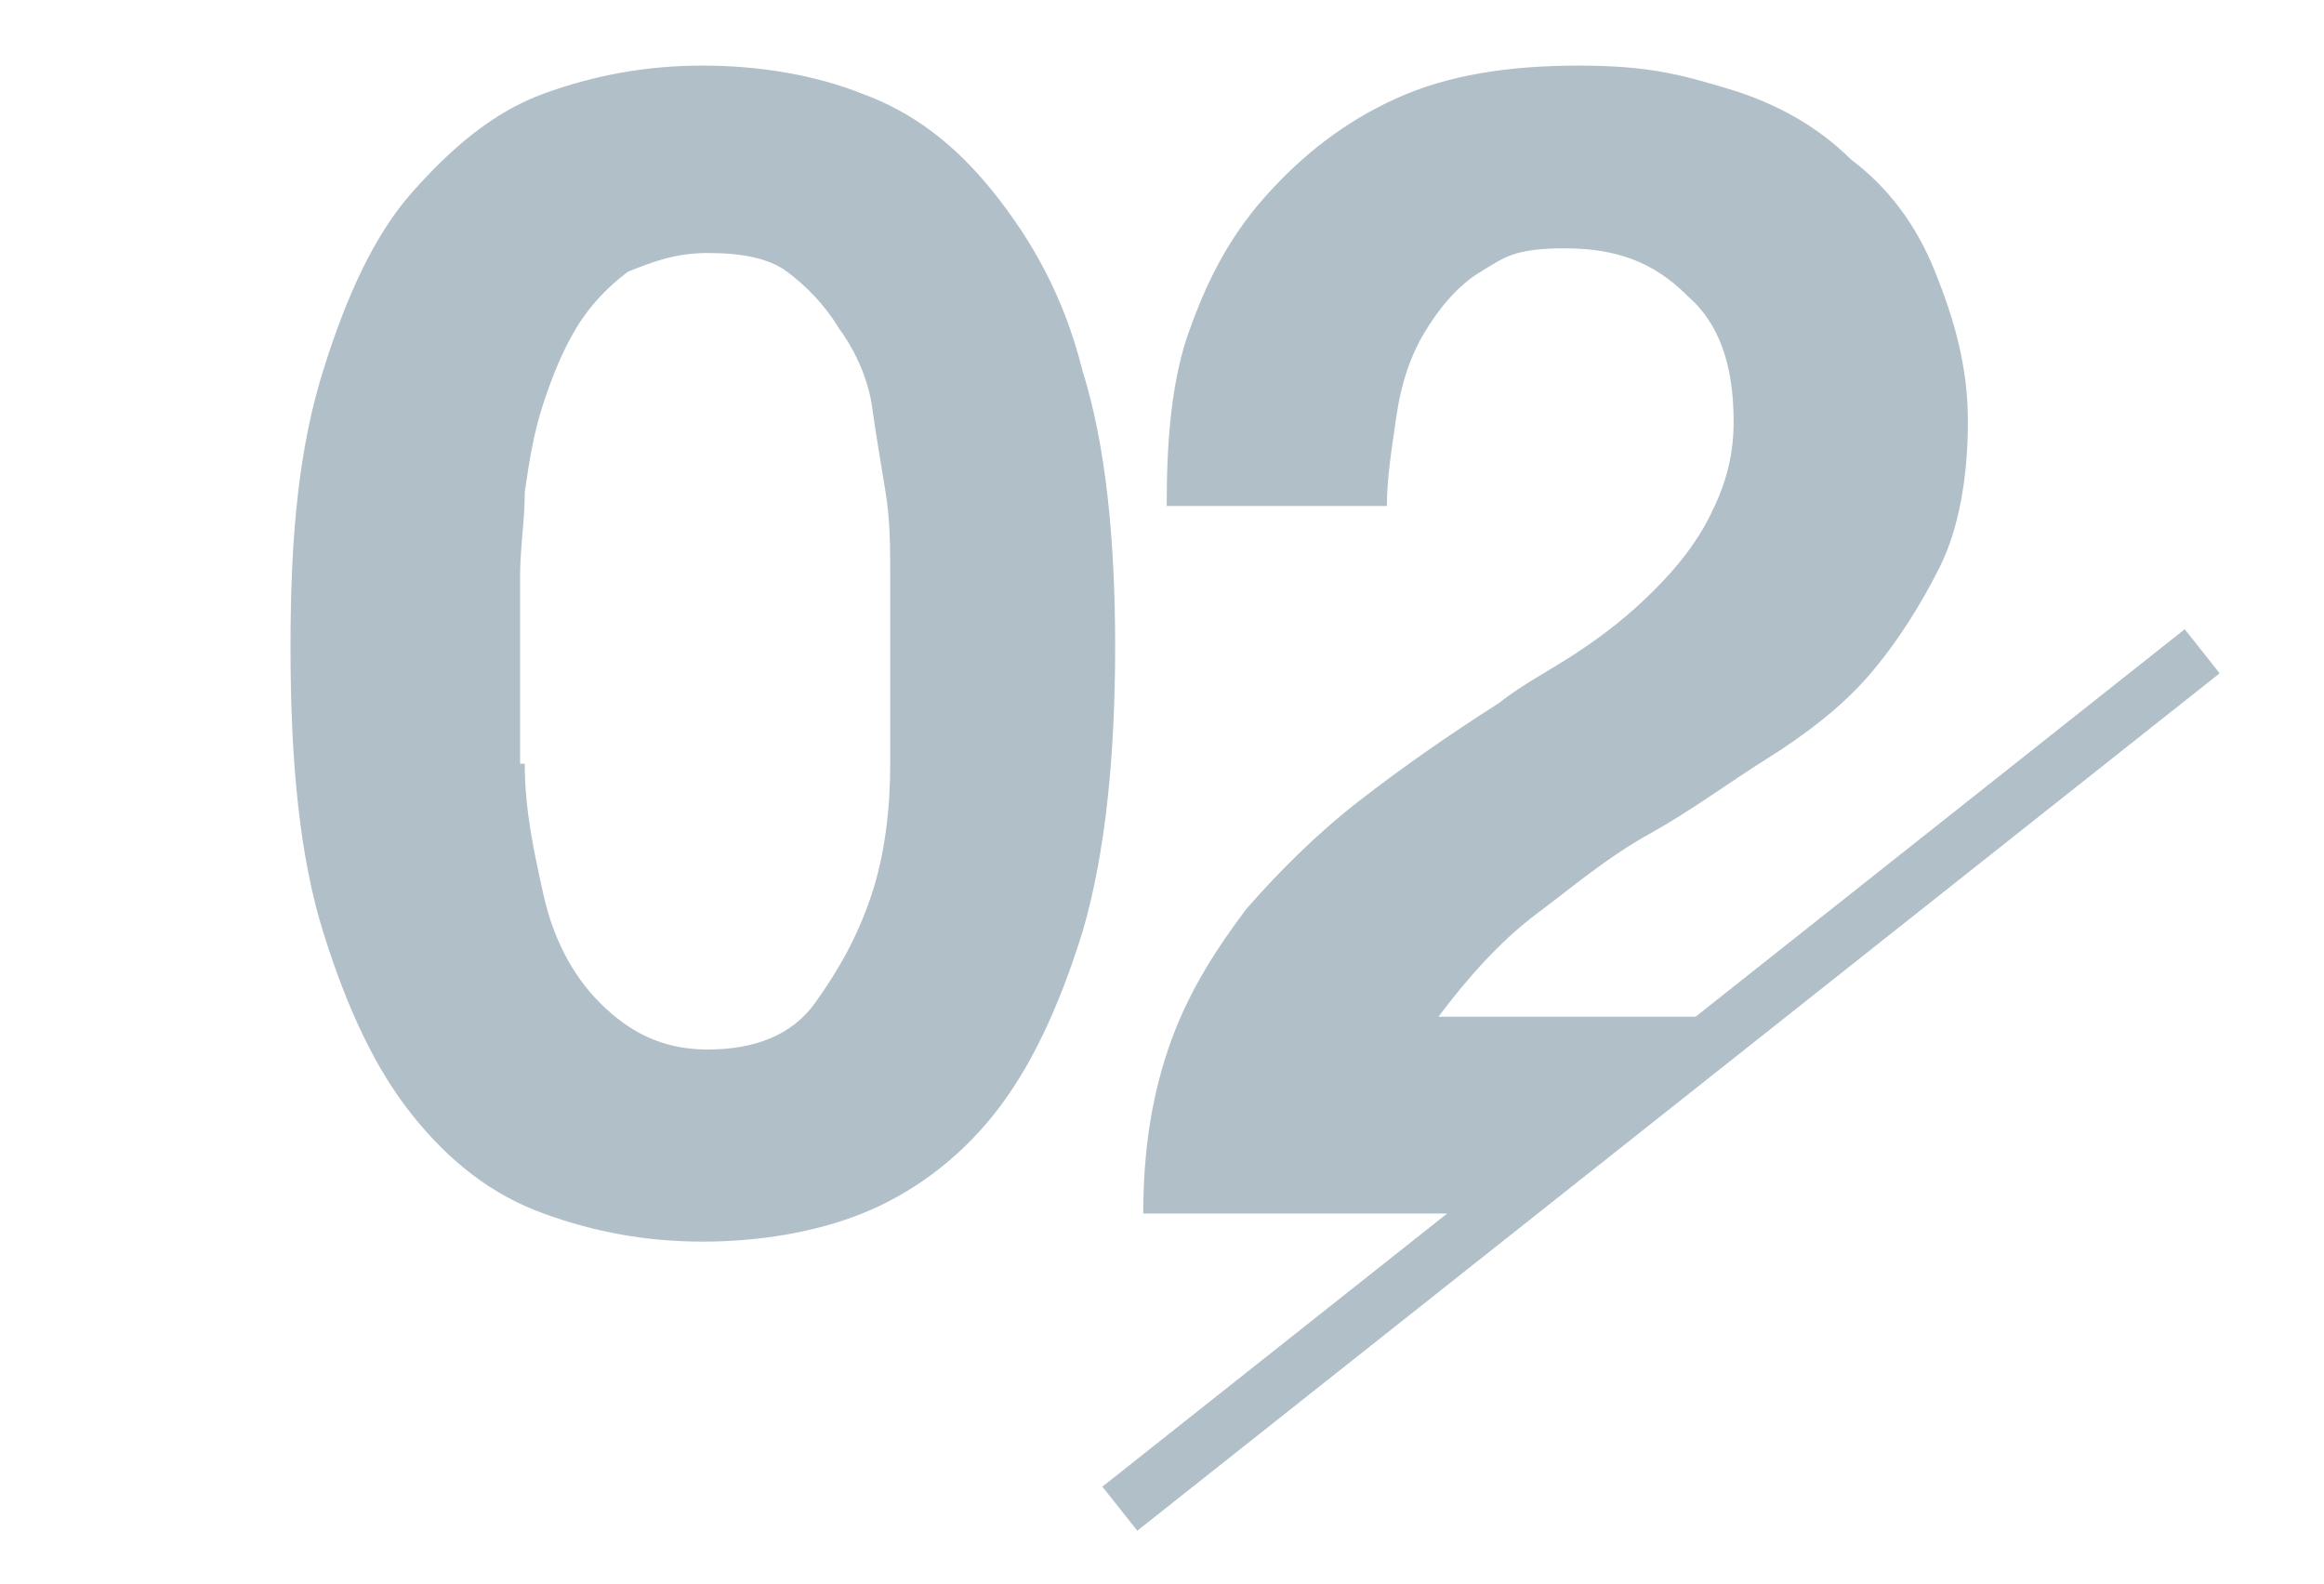 <?xml version="1.0" encoding="UTF-8"?>
<svg id="b" xmlns="http://www.w3.org/2000/svg" xmlns:xlink="http://www.w3.org/1999/xlink" version="1.1" viewBox="0 0 49.6 33.8">
  <!-- Generator: Adobe Illustrator 29.7.1, SVG Export Plug-In . SVG Version: 2.1.1 Build 8)  -->
  <defs>
    <style>
      .st0, .st1 {
        fill: none;
      }

      .st2 {
        fill: #b0bfc8;
      }

      .st1 {
        stroke: #b0bfc8;
        stroke-miterlimit: 10;
        stroke-width: 1.2px;
      }

      .st3 {
        clip-path: url(#clippath);
      }
    </style>
    <clipPath id="clippath">
      <polygon class="st0" points="15.4 38.6 0 38.6 0 0 49.6 0 49.6 12 15.4 38.6"/>
    </clipPath>
  </defs>
  <g id="c">
    <line class="st1" x1="47" y1="13.9" x2="23.9" y2="32.2"/>
    <g class="st3">
      <g>
        <path class="st2" d="M6.9,7.9c.5-1.6,1.1-2.9,1.9-3.8s1.7-1.7,2.8-2.1,2.2-.6,3.4-.6,2.4.2,3.4.6c1.1.4,2,1.1,2.8,2.1s1.5,2.2,1.9,3.8c.5,1.6.7,3.6.7,5.9s-.2,4.4-.7,6.1c-.5,1.6-1.1,2.9-1.9,3.9s-1.8,1.7-2.8,2.1-2.2.6-3.4.6-2.3-.2-3.4-.6-2-1.1-2.8-2.1-1.4-2.3-1.9-3.9c-.5-1.6-.7-3.6-.7-6.1s.2-4.3.7-5.9ZM11.2,16.3c0,1,.2,1.9.4,2.8.2.9.6,1.7,1.2,2.3s1.3,1,2.3,1,1.8-.3,2.3-1,.9-1.4,1.2-2.3.4-1.9.4-2.8c0-1,0-1.8,0-2.5s0-.9,0-1.5c0-.6,0-1.2-.1-1.8s-.2-1.2-.3-1.9c-.1-.6-.4-1.2-.7-1.6-.3-.5-.7-.9-1.1-1.2s-1-.4-1.7-.4-1.2.2-1.7.4c-.4.3-.8.7-1.1,1.2-.3.5-.5,1-.7,1.6s-.3,1.2-.4,1.9c0,.6-.1,1.2-.1,1.8,0,.6,0,1.1,0,1.5,0,.7,0,1.5,0,2.5h0Z"/>
        <path class="st2" d="M25.3,7.3c.4-1.2.9-2.2,1.7-3.1s1.7-1.6,2.8-2.1,2.4-.7,3.9-.7,2.2.2,3.2.5c1,.3,1.9.8,2.6,1.5.8.6,1.4,1.4,1.8,2.4s.7,2,.7,3.2-.2,2.3-.6,3.1-.9,1.6-1.5,2.3-1.4,1.3-2.2,1.8c-.8.5-1.6,1.1-2.5,1.6s-1.6,1.1-2.4,1.7c-.8.6-1.5,1.4-2.1,2.2h11.4v4.2h-17.7c0-1.4.2-2.6.6-3.7s1-2,1.6-2.8c.7-.8,1.5-1.6,2.4-2.3s1.9-1.4,3-2.1c.5-.4,1.1-.7,1.7-1.1s1.1-.8,1.6-1.3c.5-.5.9-1,1.2-1.6s.5-1.2.5-2c0-1.2-.3-2.1-1-2.7-.7-.7-1.5-1-2.6-1s-1.3.2-1.8.5-.9.8-1.2,1.3c-.3.5-.5,1.1-.6,1.8s-.2,1.3-.2,1.9h-4.7c0-1.4.1-2.7.5-3.8h0Z"/>
      </g>
    </g>
  </g>
</svg>